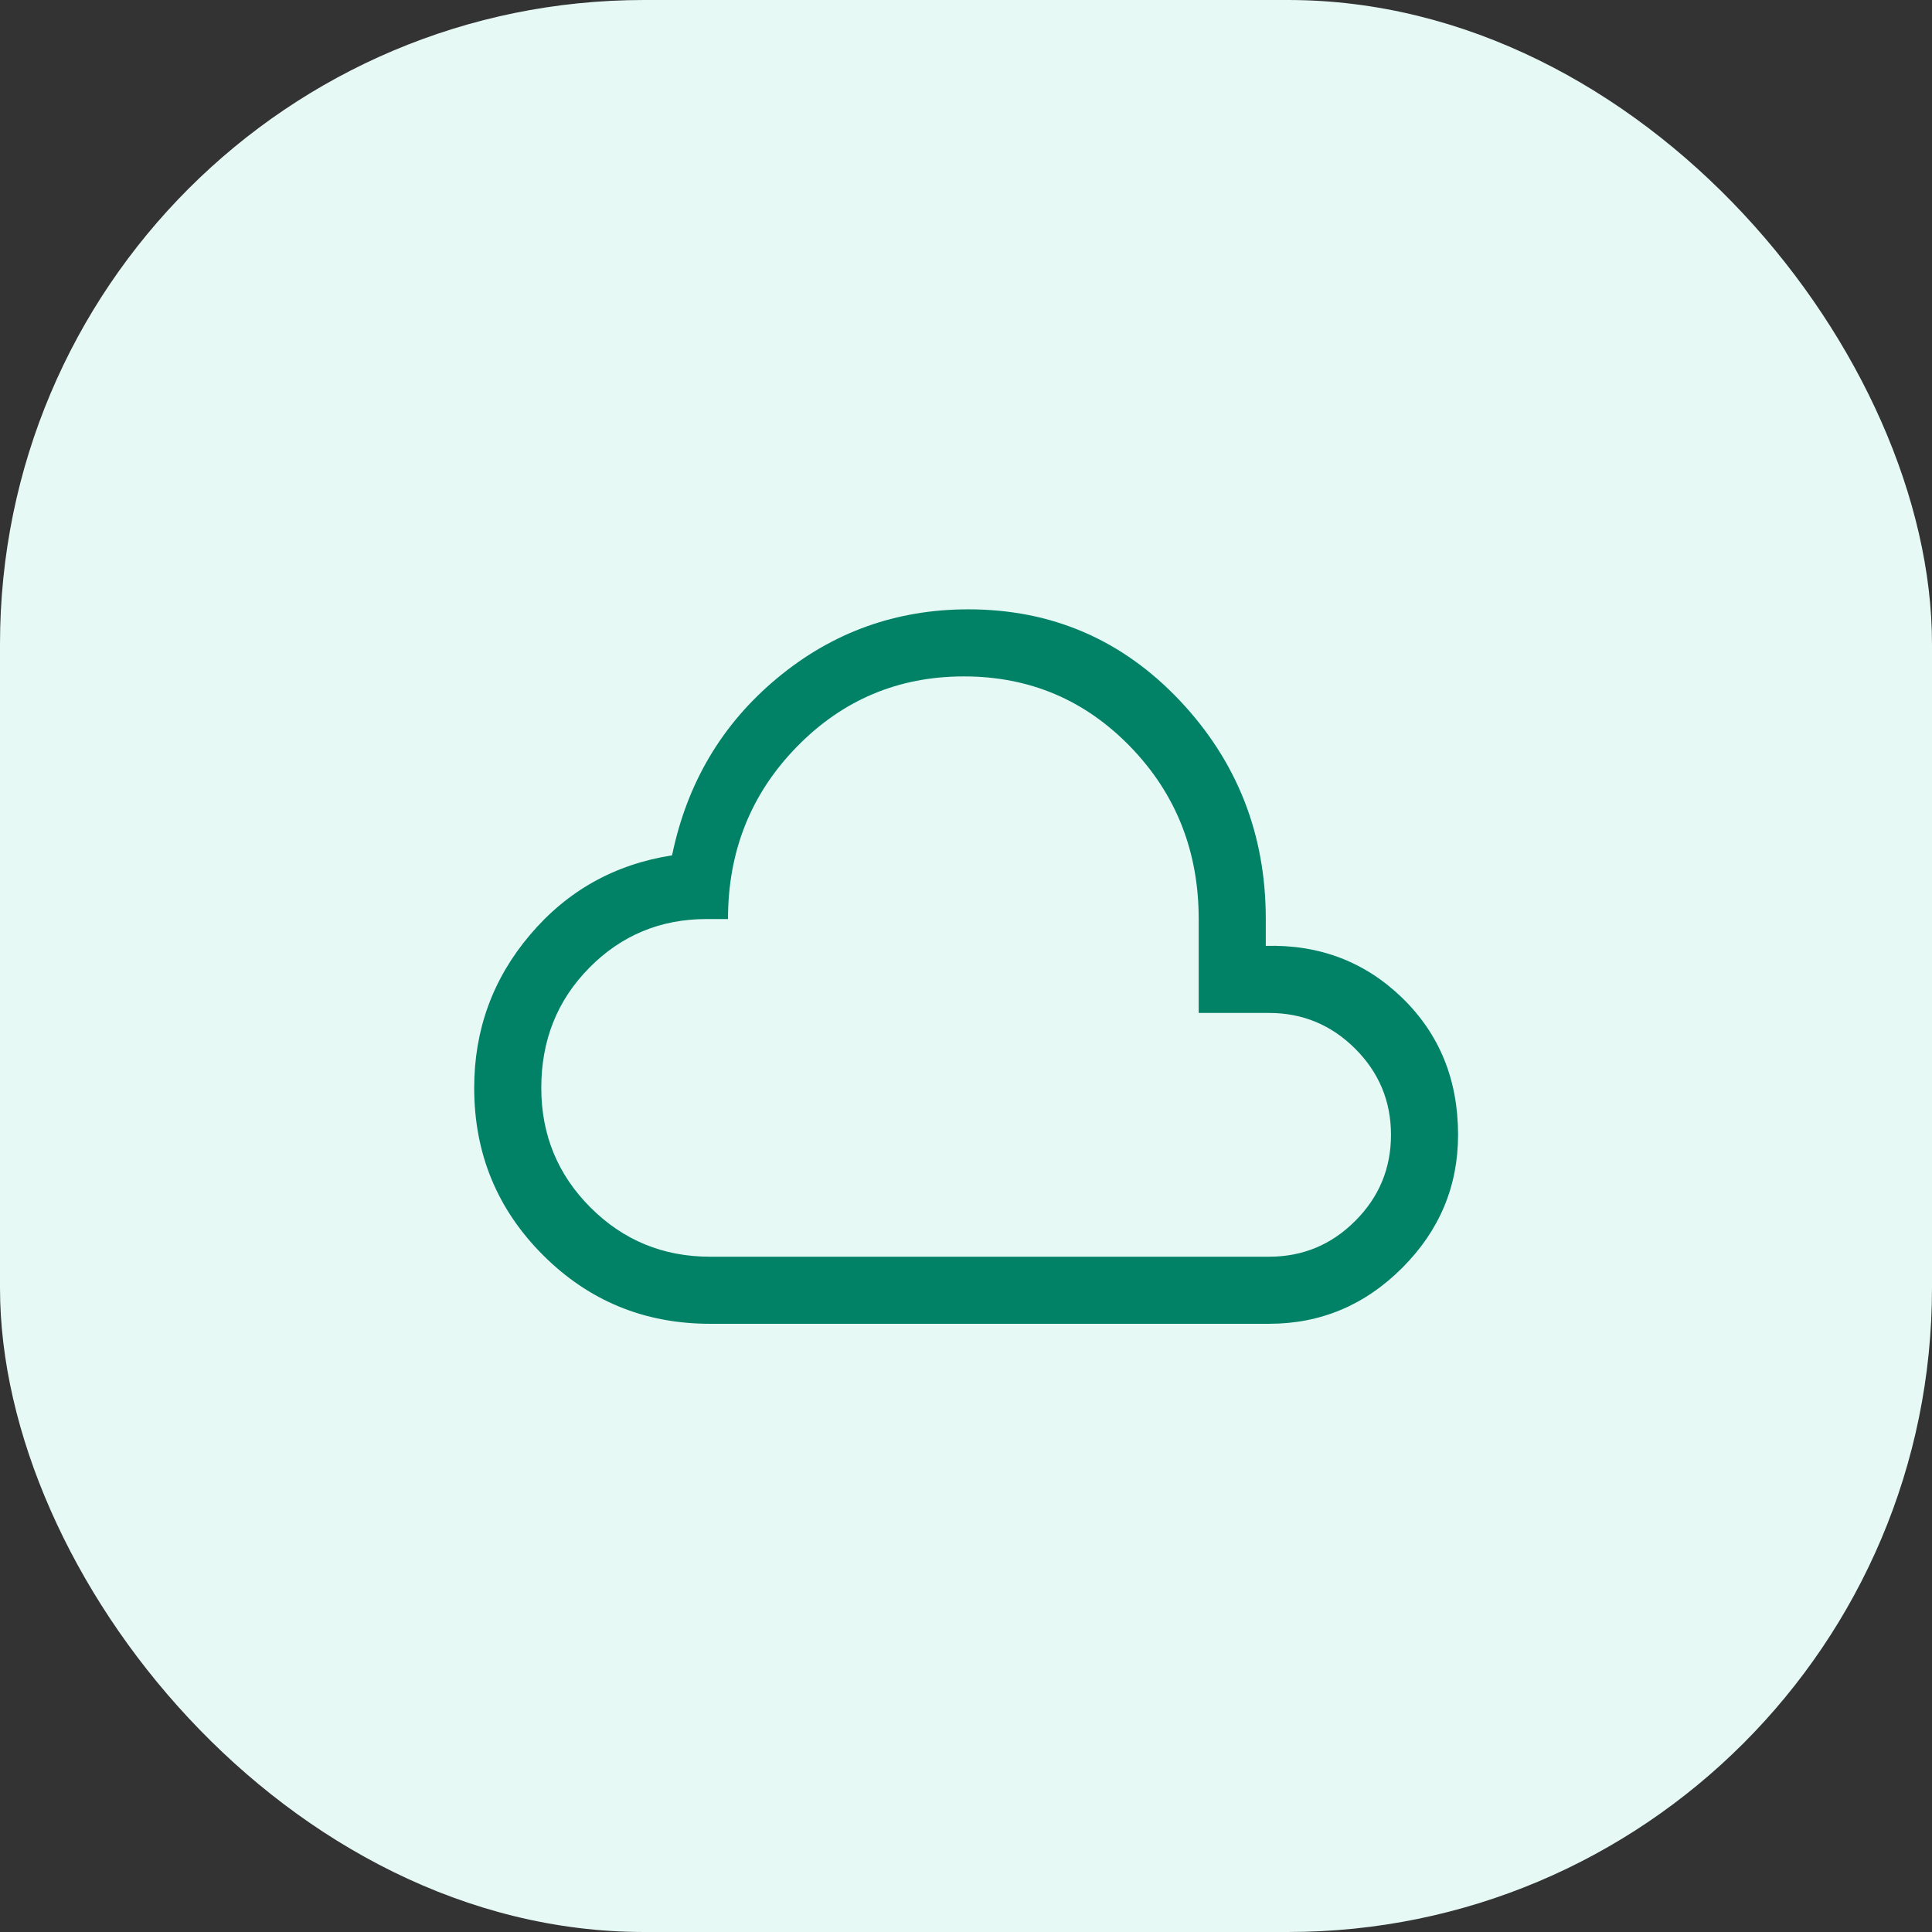 <svg width="36" height="36" viewBox="0 0 36 36" fill="none" xmlns="http://www.w3.org/2000/svg">
<rect x="0" y="0" width="36" height="36" fill="#333333" stroke="none"/>
<rect width="36" height="36" rx="12" fill="#E6F9F5"/>
<path d="M13.232 24.667C12.009 24.667 10.971 24.24 10.117 23.386C9.263 22.532 8.836 21.493 8.836 20.271C8.836 19.188 9.183 18.236 9.878 17.417C10.572 16.598 11.454 16.105 12.523 15.938C12.801 14.591 13.454 13.49 14.482 12.636C15.509 11.782 16.697 11.354 18.044 11.354C19.6 11.354 20.912 11.921 21.982 13.052C23.051 14.184 23.586 15.542 23.586 17.125V17.625C24.586 17.598 25.433 17.921 26.128 18.594C26.822 19.268 27.169 20.118 27.169 21.146C27.169 22.105 26.822 22.931 26.128 23.625C25.433 24.32 24.607 24.667 23.648 24.667H13.232ZM13.232 23.417H23.648C24.273 23.417 24.808 23.195 25.253 22.75C25.697 22.306 25.919 21.771 25.919 21.146C25.919 20.521 25.697 19.986 25.253 19.542C24.808 19.098 24.273 18.875 23.648 18.875H22.336V17.125C22.336 15.861 21.912 14.792 21.065 13.917C20.218 13.042 19.183 12.604 17.961 12.604C16.739 12.604 15.7 13.042 14.846 13.917C13.992 14.792 13.565 15.861 13.565 17.125H13.169C12.308 17.125 11.579 17.427 10.982 18.032C10.384 18.636 10.086 19.382 10.086 20.271C10.086 21.146 10.392 21.889 11.003 22.5C11.614 23.111 12.357 23.417 13.232 23.417Z" fill="#018267"/>
</svg>
